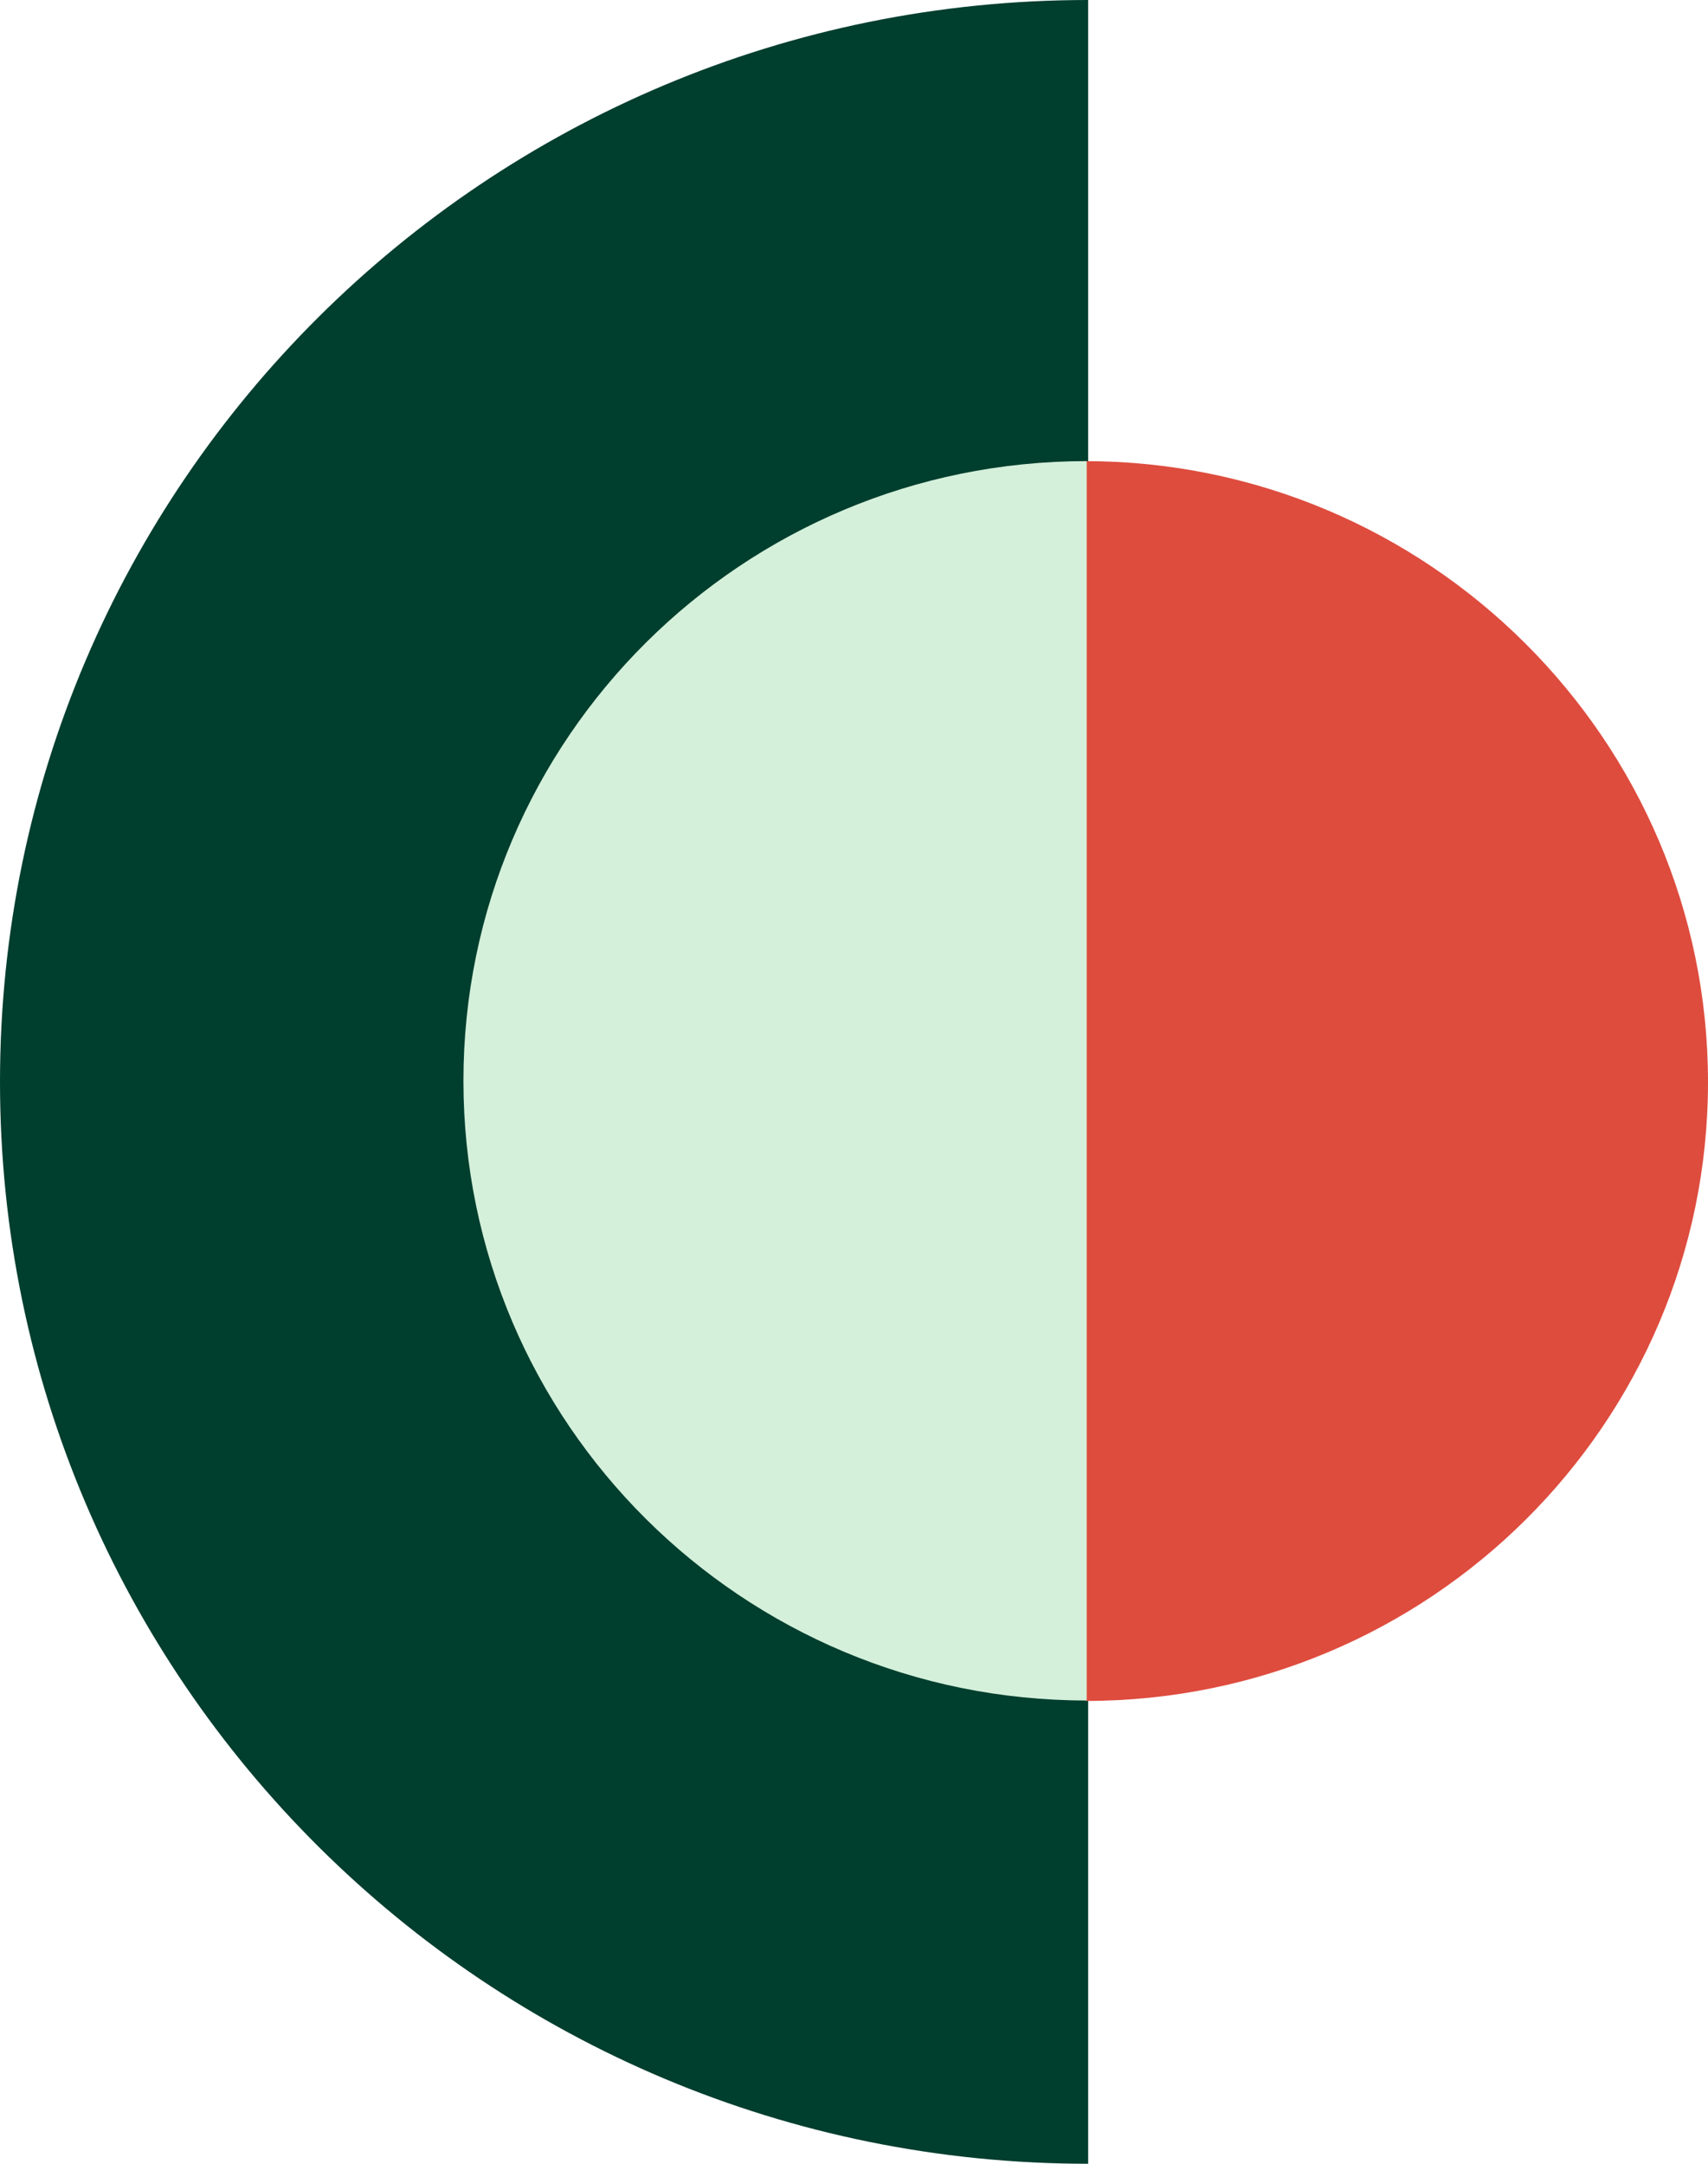 <?xml version="1.0" encoding="UTF-8"?> <svg xmlns="http://www.w3.org/2000/svg" width="30" height="38" viewBox="0 0 30 38" fill="none"> <g clip-path="url(#clip0_676_2218)"> <path fill-rule="evenodd" clip-rule="evenodd" d="M0 19C0 29.493 8.557 38 19.113 38V0C8.557 0 0 8.507 0 19Z" fill="#003E2E"></path> <path fill-rule="evenodd" clip-rule="evenodd" d="M19.053 8.098L19.067 29.872C25.105 29.872 30 25.006 30 19.003C30 13 25.091 8.098 19.053 8.098Z" fill="#DE4C3E"></path> <path fill-rule="evenodd" clip-rule="evenodd" d="M8.14 18.981C8.14 24.991 13.041 29.864 19.087 29.864V8.098C13.041 8.098 8.14 12.97 8.14 18.981Z" fill="#D4F0DA"></path> </g> <defs> <clipPath id="clip0_676_2218"> <rect width="30" height="38" fill="white"></rect> </clipPath> </defs> </svg> 